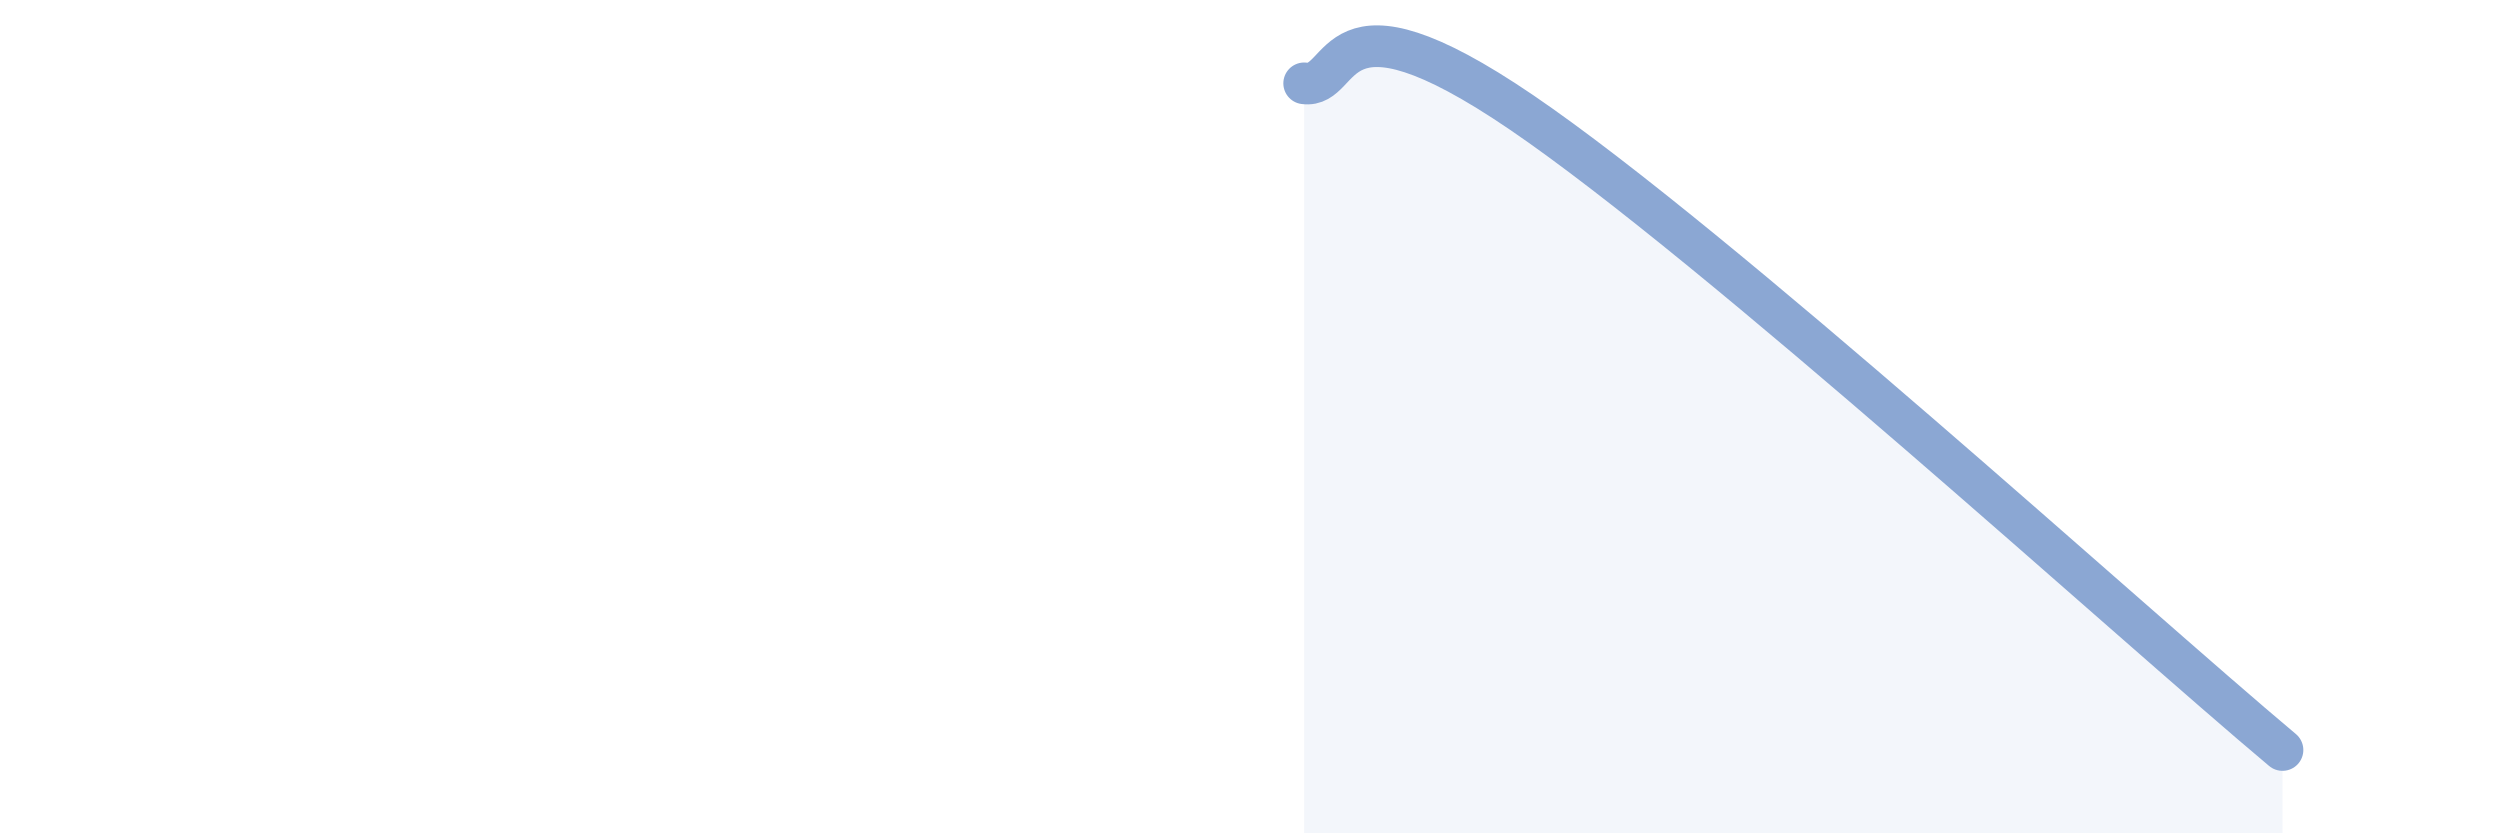 
    <svg width="60" height="20" viewBox="0 0 60 20" xmlns="http://www.w3.org/2000/svg">
      <path
        d="M 31.3,2 C 32.34,2.14 31.82,-0.5 36.52,2.7 C 41.22,5.9 51.13,14.94 54.78,18L54.78 20L31.3 20Z"
        fill="#8ba7d3"
        opacity="0.1"
        stroke-linecap="round"
        stroke-linejoin="round"
      />
      <path
        d="M 31.3,2 C 32.34,2.14 31.82,-0.5 36.52,2.7 C 41.22,5.9 51.13,14.94 54.78,18"
        stroke="#8ba7d3"
        stroke-width="1"
        fill="none"
        stroke-linecap="round"
        stroke-linejoin="round"
      />
    </svg>
  